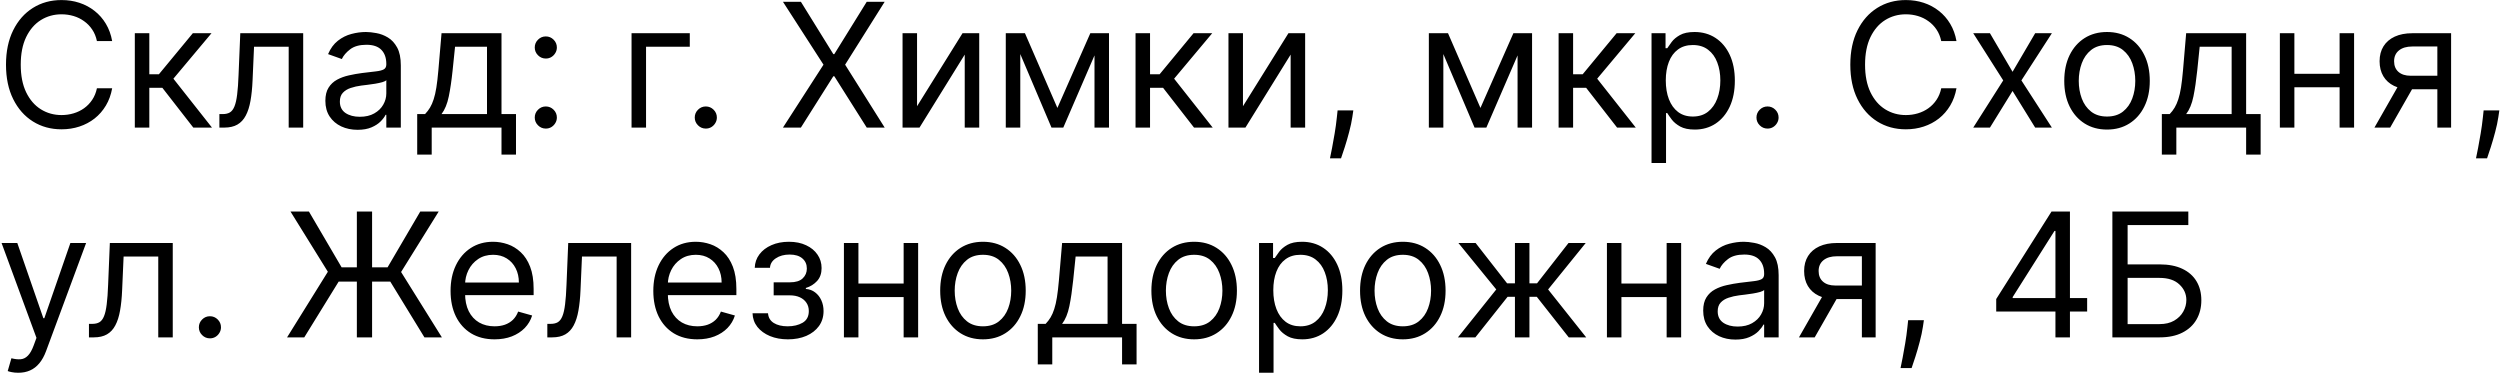 <?xml version="1.0" encoding="UTF-8"?> <svg xmlns="http://www.w3.org/2000/svg" width="1156" height="173" viewBox="0 0 1156 173" fill="none"><path d="M51.864 19H44.818C44.401 16.974 43.672 15.193 42.631 13.659C41.608 12.125 40.358 10.837 38.881 9.795C37.422 8.735 35.803 7.939 34.023 7.409C32.242 6.879 30.386 6.614 28.454 6.614C24.932 6.614 21.741 7.504 18.881 9.284C16.04 11.064 13.777 13.688 12.091 17.153C10.424 20.619 9.591 24.871 9.591 29.909C9.591 34.947 10.424 39.199 12.091 42.665C13.777 46.131 16.04 48.754 18.881 50.534C21.741 52.314 24.932 53.205 28.454 53.205C30.386 53.205 32.242 52.939 34.023 52.409C35.803 51.879 37.422 51.093 38.881 50.051C40.358 48.99 41.608 47.693 42.631 46.159C43.672 44.606 44.401 42.826 44.818 40.818H51.864C51.333 43.792 50.367 46.453 48.966 48.801C47.564 51.15 45.822 53.148 43.739 54.795C41.655 56.424 39.316 57.665 36.722 58.517C34.146 59.369 31.39 59.795 28.454 59.795C23.492 59.795 19.079 58.583 15.216 56.159C11.352 53.735 8.312 50.288 6.097 45.818C3.881 41.349 2.773 36.045 2.773 29.909C2.773 23.773 3.881 18.47 6.097 14C8.312 9.53 11.352 6.083 15.216 3.659C19.079 1.235 23.492 0.023 28.454 0.023C31.39 0.023 34.146 0.449 36.722 1.301C39.316 2.153 41.655 3.403 43.739 5.051C45.822 6.68 47.564 8.669 48.966 11.017C50.367 13.347 51.333 16.008 51.864 19ZM62.34 59V15.364H69.044V34.341H73.476L89.158 15.364H97.794L80.18 36.386L98.021 59H89.385L75.067 40.591H69.044V59H62.34ZM101.445 59V52.75H103.036C104.342 52.75 105.431 52.494 106.303 51.983C107.174 51.453 107.875 50.534 108.405 49.227C108.954 47.901 109.371 46.064 109.655 43.716C109.958 41.349 110.176 38.337 110.308 34.682L111.104 15.364H140.195V59H133.49V21.614H117.467L116.786 37.182C116.634 40.761 116.312 43.915 115.82 46.642C115.346 49.35 114.617 51.623 113.632 53.46C112.666 55.297 111.378 56.68 109.768 57.608C108.159 58.536 106.142 59 103.717 59H101.445ZM165.337 60.023C162.571 60.023 160.062 59.502 157.808 58.46C155.554 57.4 153.765 55.875 152.439 53.886C151.113 51.879 150.45 49.455 150.45 46.614C150.45 44.114 150.943 42.087 151.928 40.534C152.912 38.962 154.229 37.731 155.876 36.841C157.524 35.951 159.342 35.288 161.331 34.852C163.339 34.398 165.356 34.038 167.382 33.773C170.034 33.432 172.183 33.176 173.831 33.006C175.498 32.816 176.71 32.504 177.467 32.068C178.244 31.633 178.632 30.875 178.632 29.796V29.568C178.632 26.765 177.865 24.587 176.331 23.034C174.816 21.481 172.515 20.704 169.428 20.704C166.227 20.704 163.717 21.405 161.899 22.807C160.081 24.208 158.803 25.704 158.064 27.296L151.7 25.023C152.837 22.371 154.352 20.307 156.246 18.829C158.159 17.333 160.242 16.292 162.496 15.704C164.768 15.098 167.003 14.796 169.2 14.796C170.602 14.796 172.212 14.966 174.03 15.307C175.867 15.629 177.638 16.301 179.342 17.324C181.066 18.347 182.496 19.89 183.632 21.954C184.768 24.019 185.337 26.784 185.337 30.25V59H178.632V53.091H178.291C177.837 54.038 177.079 55.051 176.018 56.131C174.958 57.21 173.547 58.129 171.786 58.886C170.024 59.644 167.875 60.023 165.337 60.023ZM166.359 54C169.011 54 171.246 53.479 173.064 52.438C174.901 51.396 176.284 50.051 177.212 48.403C178.159 46.756 178.632 45.023 178.632 43.205V37.068C178.348 37.409 177.723 37.722 176.757 38.006C175.81 38.271 174.712 38.508 173.462 38.716C172.231 38.905 171.028 39.076 169.854 39.227C168.698 39.36 167.761 39.474 167.041 39.568C165.299 39.795 163.67 40.165 162.155 40.676C160.659 41.169 159.446 41.917 158.518 42.92C157.609 43.905 157.155 45.25 157.155 46.955C157.155 49.284 158.017 51.045 159.74 52.239C161.482 53.413 163.689 54 166.359 54ZM192.915 71.5V52.75H196.551C197.441 51.822 198.208 50.818 198.852 49.739C199.496 48.659 200.055 47.381 200.528 45.903C201.021 44.407 201.438 42.589 201.778 40.449C202.119 38.29 202.422 35.686 202.688 32.636L204.165 15.364H231.892V52.75H238.597V71.5H231.892V59H199.619V71.5H192.915ZM204.165 52.75H225.188V21.614H210.415L209.278 32.636C208.805 37.201 208.218 41.188 207.517 44.597C206.816 48.006 205.699 50.724 204.165 52.75ZM252.382 59.455C250.981 59.455 249.778 58.953 248.774 57.949C247.77 56.945 247.268 55.742 247.268 54.341C247.268 52.939 247.77 51.737 248.774 50.733C249.778 49.729 250.981 49.227 252.382 49.227C253.784 49.227 254.986 49.729 255.99 50.733C256.994 51.737 257.496 52.939 257.496 54.341C257.496 55.269 257.259 56.121 256.786 56.898C256.331 57.674 255.715 58.299 254.939 58.773C254.181 59.227 253.329 59.455 252.382 59.455ZM252.382 27.068C250.981 27.068 249.778 26.566 248.774 25.562C247.77 24.559 247.268 23.356 247.268 21.954C247.268 20.553 247.77 19.35 248.774 18.347C249.778 17.343 250.981 16.841 252.382 16.841C253.784 16.841 254.986 17.343 255.99 18.347C256.994 19.35 257.496 20.553 257.496 21.954C257.496 22.883 257.259 23.735 256.786 24.511C256.331 25.288 255.715 25.913 254.939 26.386C254.181 26.841 253.329 27.068 252.382 27.068ZM318.959 15.364V21.614H298.732V59H292.027V15.364H318.959ZM326.366 59.455C324.965 59.455 323.762 58.953 322.759 57.949C321.755 56.945 321.253 55.742 321.253 54.341C321.253 52.939 321.755 51.737 322.759 50.733C323.762 49.729 324.965 49.227 326.366 49.227C327.768 49.227 328.971 49.729 329.974 50.733C330.978 51.737 331.48 52.939 331.48 54.341C331.48 55.269 331.243 56.121 330.77 56.898C330.315 57.674 329.7 58.299 328.923 58.773C328.166 59.227 327.313 59.455 326.366 59.455ZM370.33 0.818L385.33 25.023H385.784L400.784 0.818H409.08L390.784 29.909L409.08 59H400.784L385.784 35.25H385.33L370.33 59H362.034L380.784 29.909L362.034 0.818H370.33ZM424.044 49.114L445.067 15.364H452.794V59H446.089V25.25L425.18 59H417.339V15.364H424.044V49.114ZM488.938 49.909L504.165 15.364H510.528L491.665 59H486.21L467.688 15.364H473.938L488.938 49.909ZM471.778 15.364V59H465.074V15.364H471.778ZM506.097 59V15.364H512.801V59H506.097ZM525.074 59V15.364H531.778V34.341H536.21L551.892 15.364H560.528L542.915 36.386L560.756 59H552.119L537.801 40.591H531.778V59H525.074ZM574.747 49.114L595.77 15.364H603.497V59H596.793V25.25L575.884 59H568.043V15.364H574.747V49.114ZM625.777 51.045L625.322 54.114C625 56.273 624.508 58.583 623.845 61.045C623.201 63.508 622.529 65.828 621.828 68.006C621.127 70.184 620.55 71.917 620.095 73.204H614.982C615.228 71.992 615.55 70.392 615.947 68.403C616.345 66.415 616.743 64.189 617.141 61.727C617.557 59.284 617.898 56.784 618.163 54.227L618.504 51.045H625.777ZM684.562 49.909L699.79 15.364H706.153L687.29 59H681.835L663.312 15.364H669.562L684.562 49.909ZM667.403 15.364V59H660.699V15.364H667.403ZM701.722 59V15.364H708.426V59H701.722ZM720.699 59V15.364H727.403V34.341H731.835L747.517 15.364H756.153L738.54 36.386L756.381 59H747.744L733.426 40.591H727.403V59H720.699ZM763.668 75.364V15.364H770.145V22.296H770.94C771.433 21.538 772.115 20.572 772.986 19.398C773.876 18.204 775.145 17.144 776.793 16.216C778.459 15.269 780.713 14.796 783.554 14.796C787.228 14.796 790.467 15.714 793.27 17.551C796.073 19.388 798.26 21.992 799.832 25.364C801.404 28.735 802.19 32.712 802.19 37.295C802.19 41.917 801.404 45.922 799.832 49.312C798.26 52.684 796.082 55.297 793.298 57.153C790.514 58.99 787.304 59.909 783.668 59.909C780.865 59.909 778.62 59.445 776.935 58.517C775.249 57.57 773.952 56.5 773.043 55.307C772.134 54.095 771.433 53.091 770.94 52.295H770.372V75.364H763.668ZM770.259 37.182C770.259 40.477 770.741 43.385 771.707 45.903C772.673 48.403 774.084 50.364 775.94 51.784C777.796 53.186 780.069 53.886 782.759 53.886C785.562 53.886 787.901 53.148 789.776 51.67C791.67 50.174 793.09 48.167 794.037 45.648C795.003 43.11 795.486 40.288 795.486 37.182C795.486 34.114 795.012 31.349 794.065 28.886C793.137 26.405 791.726 24.445 789.832 23.006C787.957 21.547 785.599 20.818 782.759 20.818C780.031 20.818 777.74 21.509 775.884 22.892C774.027 24.256 772.626 26.169 771.679 28.631C770.732 31.074 770.259 33.924 770.259 37.182ZM817.304 59.455C815.902 59.455 814.7 58.953 813.696 57.949C812.692 56.945 812.19 55.742 812.19 54.341C812.19 52.939 812.692 51.737 813.696 50.733C814.7 49.729 815.902 49.227 817.304 49.227C818.705 49.227 819.908 49.729 820.912 50.733C821.916 51.737 822.418 52.939 822.418 54.341C822.418 55.269 822.181 56.121 821.707 56.898C821.253 57.674 820.637 58.299 819.861 58.773C819.103 59.227 818.251 59.455 817.304 59.455ZM904.676 19H897.631C897.214 16.974 896.485 15.193 895.443 13.659C894.42 12.125 893.17 10.837 891.693 9.795C890.235 8.735 888.616 7.939 886.835 7.409C885.055 6.879 883.199 6.614 881.267 6.614C877.744 6.614 874.553 7.504 871.693 9.284C868.852 11.064 866.589 13.688 864.903 17.153C863.237 20.619 862.403 24.871 862.403 29.909C862.403 34.947 863.237 39.199 864.903 42.665C866.589 46.131 868.852 48.754 871.693 50.534C874.553 52.314 877.744 53.205 881.267 53.205C883.199 53.205 885.055 52.939 886.835 52.409C888.616 51.879 890.235 51.093 891.693 50.051C893.17 48.99 894.42 47.693 895.443 46.159C896.485 44.606 897.214 42.826 897.631 40.818H904.676C904.146 43.792 903.18 46.453 901.778 48.801C900.377 51.15 898.634 53.148 896.551 54.795C894.468 56.424 892.129 57.665 889.534 58.517C886.958 59.369 884.203 59.795 881.267 59.795C876.305 59.795 871.892 58.583 868.028 56.159C864.165 53.735 861.125 50.288 858.909 45.818C856.693 41.349 855.585 36.045 855.585 29.909C855.585 23.773 856.693 18.47 858.909 14C861.125 9.53 864.165 6.083 868.028 3.659C871.892 1.235 876.305 0.023 881.267 0.023C884.203 0.023 886.958 0.449 889.534 1.301C892.129 2.153 894.468 3.403 896.551 5.051C898.634 6.68 900.377 8.669 901.778 11.017C903.18 13.347 904.146 16.008 904.676 19ZM920.152 15.364L930.607 33.205L941.061 15.364H948.788L934.697 37.182L948.788 59H941.061L930.607 42.068L920.152 59H912.425L926.288 37.182L912.425 15.364H920.152ZM974.286 59.909C970.346 59.909 966.89 58.972 963.916 57.097C960.962 55.222 958.651 52.599 956.984 49.227C955.337 45.856 954.513 41.917 954.513 37.409C954.513 32.864 955.337 28.896 956.984 25.506C958.651 22.116 960.962 19.483 963.916 17.608C966.89 15.733 970.346 14.796 974.286 14.796C978.225 14.796 981.672 15.733 984.626 17.608C987.6 19.483 989.911 22.116 991.558 25.506C993.225 28.896 994.058 32.864 994.058 37.409C994.058 41.917 993.225 45.856 991.558 49.227C989.911 52.599 987.6 55.222 984.626 57.097C981.672 58.972 978.225 59.909 974.286 59.909ZM974.286 53.886C977.278 53.886 979.74 53.119 981.672 51.585C983.604 50.051 985.034 48.034 985.962 45.534C986.89 43.034 987.354 40.326 987.354 37.409C987.354 34.492 986.89 31.775 985.962 29.256C985.034 26.737 983.604 24.701 981.672 23.148C979.74 21.595 977.278 20.818 974.286 20.818C971.293 20.818 968.831 21.595 966.899 23.148C964.967 24.701 963.537 26.737 962.609 29.256C961.681 31.775 961.217 34.492 961.217 37.409C961.217 40.326 961.681 43.034 962.609 45.534C963.537 48.034 964.967 50.051 966.899 51.585C968.831 53.119 971.293 53.886 974.286 53.886ZM999.634 71.5V52.75H1003.27C1004.16 51.822 1004.93 50.818 1005.57 49.739C1006.21 48.659 1006.77 47.381 1007.25 45.903C1007.74 44.407 1008.16 42.589 1008.5 40.449C1008.84 38.29 1009.14 35.686 1009.41 32.636L1010.88 15.364H1038.61V52.75H1045.32V71.5H1038.61V59H1006.34V71.5H999.634ZM1010.88 52.75H1031.91V21.614H1017.13L1016 32.636C1015.52 37.201 1014.94 41.188 1014.24 44.597C1013.54 48.006 1012.42 50.724 1010.88 52.75ZM1083.42 34.114V40.364H1059.33V34.114H1083.42ZM1060.92 15.364V59H1054.21V15.364H1060.92ZM1088.53 15.364V59H1081.83V15.364H1088.53ZM1127.03 59V21.5H1115.44C1112.82 21.5 1110.77 22.106 1109.27 23.318C1107.78 24.53 1107.03 26.197 1107.03 28.318C1107.03 30.401 1107.7 32.04 1109.04 33.233C1110.41 34.426 1112.27 35.023 1114.64 35.023H1128.73V41.273H1114.64C1111.69 41.273 1109.14 40.752 1107 39.71C1104.86 38.669 1103.21 37.182 1102.06 35.25C1100.9 33.299 1100.32 30.989 1100.32 28.318C1100.32 25.629 1100.93 23.318 1102.14 21.386C1103.35 19.454 1105.09 17.968 1107.34 16.926C1109.61 15.884 1112.31 15.364 1115.44 15.364H1133.39V59H1127.03ZM1097.94 59L1110.32 37.295H1117.6L1105.21 59H1097.94ZM1155.7 51.045L1155.24 54.114C1154.92 56.273 1154.43 58.583 1153.77 61.045C1153.12 63.508 1152.45 65.828 1151.75 68.006C1151.05 70.184 1150.47 71.917 1150.02 73.204H1144.9C1145.15 71.992 1145.47 70.392 1145.87 68.403C1146.27 66.415 1146.66 64.189 1147.06 61.727C1147.48 59.284 1147.82 56.784 1148.09 54.227L1148.43 51.045H1155.7ZM8.455 172.364C7.318 172.364 6.305 172.269 5.415 172.08C4.525 171.909 3.909 171.739 3.568 171.568L5.273 165.659C6.902 166.076 8.341 166.227 9.591 166.114C10.841 166 11.949 165.441 12.915 164.438C13.9 163.453 14.799 161.852 15.614 159.636L16.864 156.227L0.727 112.364H8L20.046 147.136H20.5L32.545 112.364H39.818L21.296 162.364C20.462 164.617 19.43 166.483 18.199 167.96C16.968 169.456 15.538 170.564 13.909 171.284C12.299 172.004 10.481 172.364 8.455 172.364ZM41.132 156V149.75H42.723C44.03 149.75 45.119 149.494 45.99 148.983C46.861 148.453 47.562 147.534 48.092 146.227C48.642 144.902 49.058 143.064 49.342 140.716C49.645 138.348 49.863 135.337 49.996 131.682L50.791 112.364H79.882V156H73.178V118.614H57.155L56.473 134.182C56.322 137.761 55.999 140.915 55.507 143.642C55.034 146.35 54.304 148.623 53.32 150.46C52.354 152.297 51.066 153.68 49.456 154.608C47.846 155.536 45.829 156 43.405 156H41.132ZM97.07 156.455C95.668 156.455 94.465 155.953 93.462 154.949C92.458 153.945 91.956 152.742 91.956 151.341C91.956 149.939 92.458 148.737 93.462 147.733C94.465 146.729 95.668 146.227 97.07 146.227C98.471 146.227 99.674 146.729 100.678 147.733C101.681 148.737 102.183 149.939 102.183 151.341C102.183 152.269 101.946 153.121 101.473 153.898C101.018 154.674 100.403 155.299 99.626 155.773C98.869 156.227 98.017 156.455 97.07 156.455ZM172.055 97.818V156H165.01V97.818H172.055ZM132.737 156L151.601 125.659L134.328 97.818H142.851L157.964 123.614H179.214L194.328 97.818H202.851L185.464 125.773L204.328 156H196.26L180.464 130.205H156.601L140.692 156H132.737ZM228.682 156.909C224.477 156.909 220.85 155.981 217.801 154.125C214.771 152.25 212.432 149.636 210.784 146.284C209.155 142.913 208.341 138.992 208.341 134.523C208.341 130.053 209.155 126.114 210.784 122.705C212.432 119.277 214.723 116.606 217.659 114.693C220.614 112.761 224.061 111.795 228 111.795C230.273 111.795 232.517 112.174 234.733 112.932C236.949 113.689 238.966 114.92 240.784 116.625C242.602 118.311 244.051 120.545 245.131 123.33C246.21 126.114 246.75 129.542 246.75 133.614V136.455H213.114V130.659H239.932C239.932 128.197 239.439 126 238.455 124.068C237.489 122.136 236.106 120.612 234.307 119.494C232.527 118.377 230.424 117.818 228 117.818C225.33 117.818 223.019 118.481 221.068 119.807C219.136 121.114 217.65 122.818 216.608 124.92C215.566 127.023 215.045 129.277 215.045 131.682V135.545C215.045 138.841 215.614 141.634 216.75 143.926C217.905 146.199 219.506 147.932 221.551 149.125C223.597 150.299 225.973 150.886 228.682 150.886C230.443 150.886 232.034 150.64 233.455 150.148C234.894 149.636 236.134 148.879 237.176 147.875C238.218 146.852 239.023 145.583 239.591 144.068L246.068 145.886C245.386 148.083 244.241 150.015 242.631 151.682C241.021 153.33 239.032 154.617 236.665 155.545C234.297 156.455 231.636 156.909 228.682 156.909ZM253.085 156V149.75H254.676C255.983 149.75 257.072 149.494 257.943 148.983C258.814 148.453 259.515 147.534 260.045 146.227C260.595 144.902 261.011 143.064 261.295 140.716C261.598 138.348 261.816 135.337 261.949 131.682L262.744 112.364H291.835V156H285.131V118.614H269.108L268.426 134.182C268.275 137.761 267.953 140.915 267.46 143.642C266.987 146.35 266.258 148.623 265.273 150.46C264.307 152.297 263.019 153.68 261.409 154.608C259.799 155.536 257.782 156 255.358 156H253.085ZM322.432 156.909C318.227 156.909 314.6 155.981 311.551 154.125C308.521 152.25 306.182 149.636 304.534 146.284C302.905 142.913 302.091 138.992 302.091 134.523C302.091 130.053 302.905 126.114 304.534 122.705C306.182 119.277 308.473 116.606 311.409 114.693C314.364 112.761 317.811 111.795 321.75 111.795C324.023 111.795 326.267 112.174 328.483 112.932C330.699 113.689 332.716 114.92 334.534 116.625C336.352 118.311 337.801 120.545 338.881 123.33C339.96 126.114 340.5 129.542 340.5 133.614V136.455H306.864V130.659H333.682C333.682 128.197 333.189 126 332.205 124.068C331.239 122.136 329.856 120.612 328.057 119.494C326.277 118.377 324.174 117.818 321.75 117.818C319.08 117.818 316.769 118.481 314.818 119.807C312.886 121.114 311.4 122.818 310.358 124.92C309.316 127.023 308.795 129.277 308.795 131.682V135.545C308.795 138.841 309.364 141.634 310.5 143.926C311.655 146.199 313.256 147.932 315.301 149.125C317.347 150.299 319.723 150.886 322.432 150.886C324.193 150.886 325.784 150.64 327.205 150.148C328.644 149.636 329.884 148.879 330.926 147.875C331.968 146.852 332.773 145.583 333.341 144.068L339.818 145.886C339.136 148.083 337.991 150.015 336.381 151.682C334.771 153.33 332.782 154.617 330.415 155.545C328.047 156.455 325.386 156.909 322.432 156.909ZM347.972 144.864H355.131C355.282 146.833 356.172 148.33 357.801 149.352C359.449 150.375 361.589 150.886 364.222 150.886C366.911 150.886 369.212 150.337 371.125 149.239C373.038 148.121 373.994 146.322 373.994 143.841C373.994 142.383 373.634 141.114 372.915 140.034C372.195 138.936 371.182 138.083 369.875 137.477C368.568 136.871 367.025 136.568 365.244 136.568H357.744V130.545H365.244C367.915 130.545 369.884 129.939 371.153 128.727C372.441 127.515 373.085 126 373.085 124.182C373.085 122.231 372.394 120.669 371.011 119.494C369.629 118.301 367.669 117.705 365.131 117.705C362.574 117.705 360.443 118.282 358.739 119.438C357.034 120.574 356.134 122.042 356.04 123.841H348.994C349.07 121.492 349.79 119.419 351.153 117.619C352.517 115.801 354.373 114.381 356.722 113.358C359.07 112.316 361.759 111.795 364.79 111.795C367.858 111.795 370.519 112.335 372.773 113.415C375.045 114.475 376.797 115.924 378.028 117.761C379.278 119.58 379.903 121.644 379.903 123.955C379.903 126.417 379.212 128.405 377.83 129.92C376.447 131.436 374.714 132.515 372.631 133.159V133.614C374.278 133.727 375.708 134.258 376.92 135.205C378.152 136.133 379.108 137.354 379.79 138.869C380.472 140.366 380.812 142.023 380.812 143.841C380.812 146.492 380.102 148.803 378.682 150.773C377.261 152.723 375.311 154.239 372.83 155.318C370.348 156.379 367.517 156.909 364.335 156.909C361.248 156.909 358.483 156.407 356.04 155.403C353.597 154.381 351.655 152.97 350.216 151.17C348.795 149.352 348.047 147.25 347.972 144.864ZM419.435 131.114V137.364H395.344V131.114H419.435ZM396.935 112.364V156H390.23V112.364H396.935ZM424.548 112.364V156H417.844V112.364H424.548ZM454.52 156.909C450.58 156.909 447.124 155.972 444.151 154.097C441.196 152.222 438.885 149.598 437.219 146.227C435.571 142.856 434.747 138.917 434.747 134.409C434.747 129.864 435.571 125.896 437.219 122.506C438.885 119.116 441.196 116.483 444.151 114.608C447.124 112.733 450.58 111.795 454.52 111.795C458.459 111.795 461.906 112.733 464.861 114.608C467.834 116.483 470.145 119.116 471.793 122.506C473.459 125.896 474.293 129.864 474.293 134.409C474.293 138.917 473.459 142.856 471.793 146.227C470.145 149.598 467.834 152.222 464.861 154.097C461.906 155.972 458.459 156.909 454.52 156.909ZM454.52 150.886C457.512 150.886 459.974 150.119 461.906 148.585C463.838 147.051 465.268 145.034 466.196 142.534C467.124 140.034 467.588 137.326 467.588 134.409C467.588 131.492 467.124 128.775 466.196 126.256C465.268 123.737 463.838 121.701 461.906 120.148C459.974 118.595 457.512 117.818 454.52 117.818C451.527 117.818 449.065 118.595 447.134 120.148C445.202 121.701 443.772 123.737 442.844 126.256C441.916 128.775 441.452 131.492 441.452 134.409C441.452 137.326 441.916 140.034 442.844 142.534C443.772 145.034 445.202 147.051 447.134 148.585C449.065 150.119 451.527 150.886 454.52 150.886ZM479.868 168.5V149.75H483.504C484.394 148.822 485.161 147.818 485.805 146.739C486.449 145.659 487.008 144.381 487.482 142.903C487.974 141.407 488.391 139.589 488.732 137.449C489.072 135.29 489.375 132.686 489.641 129.636L491.118 112.364H518.845V149.75H525.55V168.5H518.845V156H486.572V168.5H479.868ZM491.118 149.75H512.141V118.614H497.368L496.232 129.636C495.758 134.201 495.171 138.187 494.47 141.597C493.769 145.006 492.652 147.723 491.118 149.75ZM552.176 156.909C548.237 156.909 544.78 155.972 541.807 154.097C538.852 152.222 536.542 149.598 534.875 146.227C533.227 142.856 532.403 138.917 532.403 134.409C532.403 129.864 533.227 125.896 534.875 122.506C536.542 119.116 538.852 116.483 541.807 114.608C544.78 112.733 548.237 111.795 552.176 111.795C556.116 111.795 559.563 112.733 562.517 114.608C565.491 116.483 567.801 119.116 569.449 122.506C571.116 125.896 571.949 129.864 571.949 134.409C571.949 138.917 571.116 142.856 569.449 146.227C567.801 149.598 565.491 152.222 562.517 154.097C559.563 155.972 556.116 156.909 552.176 156.909ZM552.176 150.886C555.169 150.886 557.631 150.119 559.562 148.585C561.494 147.051 562.924 145.034 563.852 142.534C564.78 140.034 565.244 137.326 565.244 134.409C565.244 131.492 564.78 128.775 563.852 126.256C562.924 123.737 561.494 121.701 559.562 120.148C557.631 118.595 555.169 117.818 552.176 117.818C549.184 117.818 546.722 118.595 544.79 120.148C542.858 121.701 541.428 123.737 540.5 126.256C539.572 128.775 539.108 131.492 539.108 134.409C539.108 137.326 539.572 140.034 540.5 142.534C541.428 145.034 542.858 147.051 544.79 148.585C546.722 150.119 549.184 150.886 552.176 150.886ZM582.183 172.364V112.364H588.661V119.295H589.456C589.948 118.538 590.63 117.572 591.501 116.398C592.392 115.205 593.661 114.144 595.308 113.216C596.975 112.269 599.229 111.795 602.07 111.795C605.744 111.795 608.982 112.714 611.786 114.551C614.589 116.388 616.776 118.992 618.348 122.364C619.92 125.735 620.706 129.712 620.706 134.295C620.706 138.917 619.92 142.922 618.348 146.312C616.776 149.684 614.598 152.297 611.814 154.153C609.03 155.991 605.82 156.909 602.183 156.909C599.38 156.909 597.136 156.445 595.45 155.517C593.765 154.57 592.467 153.5 591.558 152.307C590.649 151.095 589.948 150.091 589.456 149.295H588.888V172.364H582.183ZM588.774 134.182C588.774 137.477 589.257 140.384 590.223 142.903C591.189 145.403 592.6 147.364 594.456 148.784C596.312 150.186 598.585 150.886 601.274 150.886C604.077 150.886 606.416 150.148 608.291 148.67C610.185 147.174 611.606 145.167 612.553 142.648C613.518 140.11 614.001 137.288 614.001 134.182C614.001 131.114 613.528 128.348 612.581 125.886C611.653 123.405 610.242 121.445 608.348 120.006C606.473 118.547 604.115 117.818 601.274 117.818C598.547 117.818 596.255 118.509 594.399 119.892C592.543 121.256 591.142 123.169 590.195 125.631C589.248 128.074 588.774 130.924 588.774 134.182ZM648.661 156.909C644.721 156.909 641.265 155.972 638.291 154.097C635.337 152.222 633.026 149.598 631.359 146.227C629.712 142.856 628.888 138.917 628.888 134.409C628.888 129.864 629.712 125.896 631.359 122.506C633.026 119.116 635.337 116.483 638.291 114.608C641.265 112.733 644.721 111.795 648.661 111.795C652.6 111.795 656.047 112.733 659.001 114.608C661.975 116.483 664.286 119.116 665.933 122.506C667.6 125.896 668.433 129.864 668.433 134.409C668.433 138.917 667.6 142.856 665.933 146.227C664.286 149.598 661.975 152.222 659.001 154.097C656.047 155.972 652.6 156.909 648.661 156.909ZM648.661 150.886C651.653 150.886 654.115 150.119 656.047 148.585C657.979 147.051 659.409 145.034 660.337 142.534C661.265 140.034 661.729 137.326 661.729 134.409C661.729 131.492 661.265 128.775 660.337 126.256C659.409 123.737 657.979 121.701 656.047 120.148C654.115 118.595 651.653 117.818 648.661 117.818C645.668 117.818 643.206 118.595 641.274 120.148C639.342 121.701 637.912 123.737 636.984 126.256C636.056 128.775 635.592 131.492 635.592 134.409C635.592 137.326 636.056 140.034 636.984 142.534C637.912 145.034 639.342 147.051 641.274 148.585C643.206 150.119 645.668 150.886 648.661 150.886ZM674.143 156L691.871 133.841L674.371 112.364H682.325L696.871 131H700.507V112.364H707.212V131H710.734L725.28 112.364H733.234L715.848 133.841L733.462 156H725.393L710.621 137.25H707.212V156H700.507V137.25H697.098L682.212 156H674.143ZM772.247 131.114V137.364H748.156V131.114H772.247ZM749.747 112.364V156H743.043V112.364H749.747ZM777.361 112.364V156H770.656V112.364H777.361ZM802.446 157.023C799.681 157.023 797.171 156.502 794.918 155.46C792.664 154.4 790.874 152.875 789.548 150.886C788.223 148.879 787.56 146.455 787.56 143.614C787.56 141.114 788.052 139.087 789.037 137.534C790.022 135.962 791.338 134.731 792.986 133.841C794.634 132.951 796.452 132.288 798.44 131.852C800.448 131.398 802.465 131.038 804.491 130.773C807.143 130.432 809.293 130.176 810.94 130.006C812.607 129.816 813.819 129.504 814.577 129.068C815.353 128.633 815.741 127.875 815.741 126.795V126.568C815.741 123.765 814.974 121.587 813.44 120.034C811.925 118.481 809.624 117.705 806.537 117.705C803.336 117.705 800.827 118.405 799.009 119.807C797.19 121.208 795.912 122.705 795.173 124.295L788.81 122.023C789.946 119.371 791.461 117.307 793.355 115.83C795.268 114.333 797.351 113.292 799.605 112.705C801.878 112.098 804.113 111.795 806.31 111.795C807.711 111.795 809.321 111.966 811.139 112.307C812.976 112.629 814.747 113.301 816.452 114.324C818.175 115.347 819.605 116.89 820.741 118.955C821.878 121.019 822.446 123.784 822.446 127.25V156H815.741V150.091H815.401C814.946 151.038 814.188 152.051 813.128 153.131C812.067 154.21 810.656 155.129 808.895 155.886C807.134 156.644 804.984 157.023 802.446 157.023ZM803.469 151C806.12 151 808.355 150.479 810.173 149.438C812.01 148.396 813.393 147.051 814.321 145.403C815.268 143.756 815.741 142.023 815.741 140.205V134.068C815.457 134.409 814.832 134.722 813.866 135.006C812.92 135.271 811.821 135.508 810.571 135.716C809.34 135.905 808.137 136.076 806.963 136.227C805.808 136.36 804.87 136.473 804.151 136.568C802.408 136.795 800.779 137.165 799.264 137.676C797.768 138.169 796.556 138.917 795.628 139.92C794.719 140.905 794.264 142.25 794.264 143.955C794.264 146.284 795.126 148.045 796.849 149.239C798.592 150.413 800.798 151 803.469 151ZM860.933 156V118.5H849.342C846.729 118.5 844.674 119.106 843.178 120.318C841.681 121.53 840.933 123.197 840.933 125.318C840.933 127.402 841.606 129.04 842.95 130.233C844.314 131.426 846.179 132.023 848.547 132.023H862.638V138.273H848.547C845.592 138.273 843.045 137.752 840.905 136.71C838.765 135.669 837.117 134.182 835.962 132.25C834.806 130.299 834.229 127.989 834.229 125.318C834.229 122.629 834.835 120.318 836.047 118.386C837.259 116.455 838.992 114.968 841.246 113.926C843.518 112.884 846.217 112.364 849.342 112.364H867.297V156H860.933ZM831.842 156L844.229 134.295H851.501L839.115 156H831.842ZM889.605 148.045L889.151 151.114C888.829 153.273 888.336 155.583 887.673 158.045C887.029 160.508 886.357 162.828 885.656 165.006C884.955 167.184 884.378 168.917 883.923 170.205H878.81C879.056 168.992 879.378 167.392 879.776 165.403C880.173 163.415 880.571 161.189 880.969 158.727C881.385 156.284 881.726 153.784 881.991 151.227L882.332 148.045H889.605ZM923.05 144.068V138.273L948.618 97.818H952.822V106.795H949.982L930.663 137.364V137.818H965.095V144.068H923.05ZM950.436 156V142.307V139.608V97.818H957.141V156H950.436ZM976.764 156V97.818H1011.88V104.068H983.81V122.25H998.582C1002.75 122.25 1006.26 122.932 1009.12 124.295C1012 125.659 1014.18 127.581 1015.66 130.062C1017.15 132.544 1017.9 135.47 1017.9 138.841C1017.9 142.212 1017.15 145.186 1015.66 147.761C1014.18 150.337 1012 152.354 1009.12 153.812C1006.26 155.271 1002.75 156 998.582 156H976.764ZM983.81 149.864H998.582C1001.23 149.864 1003.48 149.333 1005.32 148.273C1007.17 147.193 1008.57 145.811 1009.52 144.125C1010.49 142.42 1010.97 140.621 1010.97 138.727C1010.97 135.943 1009.9 133.547 1007.76 131.54C1005.62 129.513 1002.56 128.5 998.582 128.5H983.81V149.864Z" fill="black"></path></svg> 